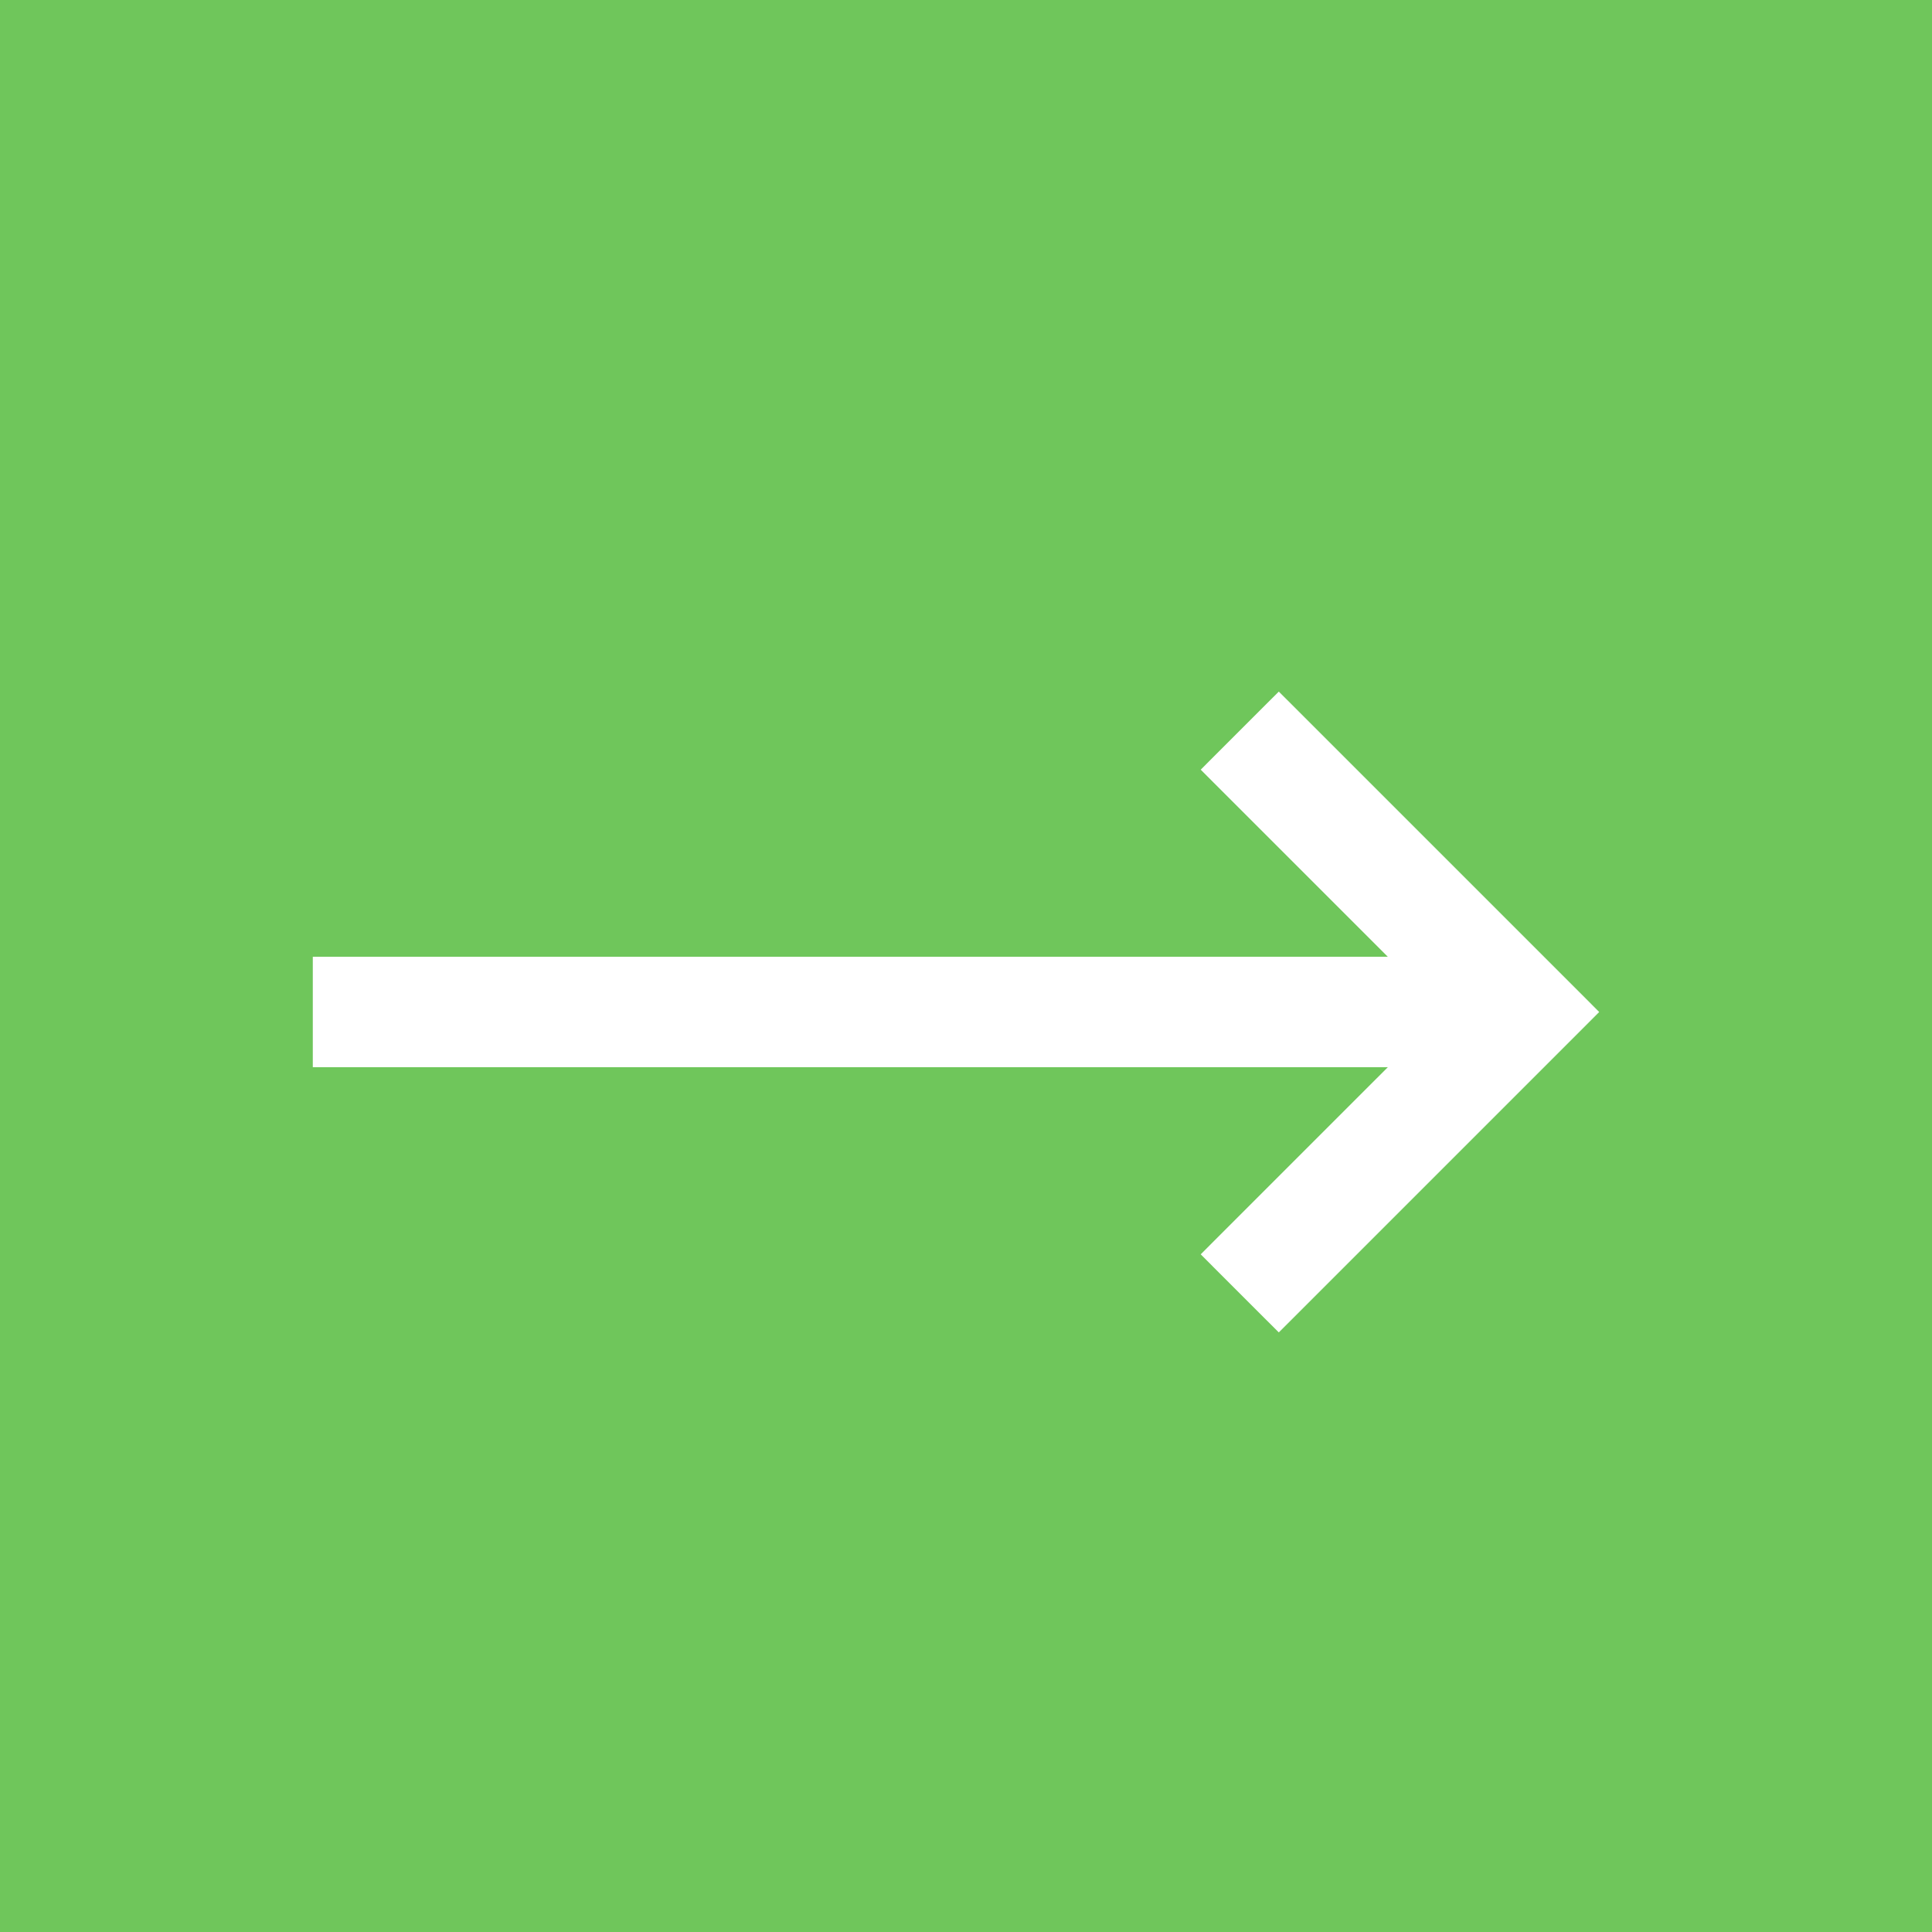 <?xml version="1.0" encoding="UTF-8"?> <svg xmlns="http://www.w3.org/2000/svg" width="105" height="105" viewBox="0 0 105 105" fill="none"> <rect width="105" height="105" fill="#6FC65B"></rect> <path d="M69.854 38.646L69.5 38.293L69.146 38.646L66.316 41.476L65.963 41.83L66.316 42.184L76.633 52.5H18H17.5V53V57V57.5H18H76.633L66.316 67.816L65.963 68.17L66.316 68.524L69.146 71.354L69.5 71.707L69.854 71.354L85.854 55.354L86.207 55L85.854 54.646L69.854 38.646Z" fill="white" stroke="white"></path> </svg> 